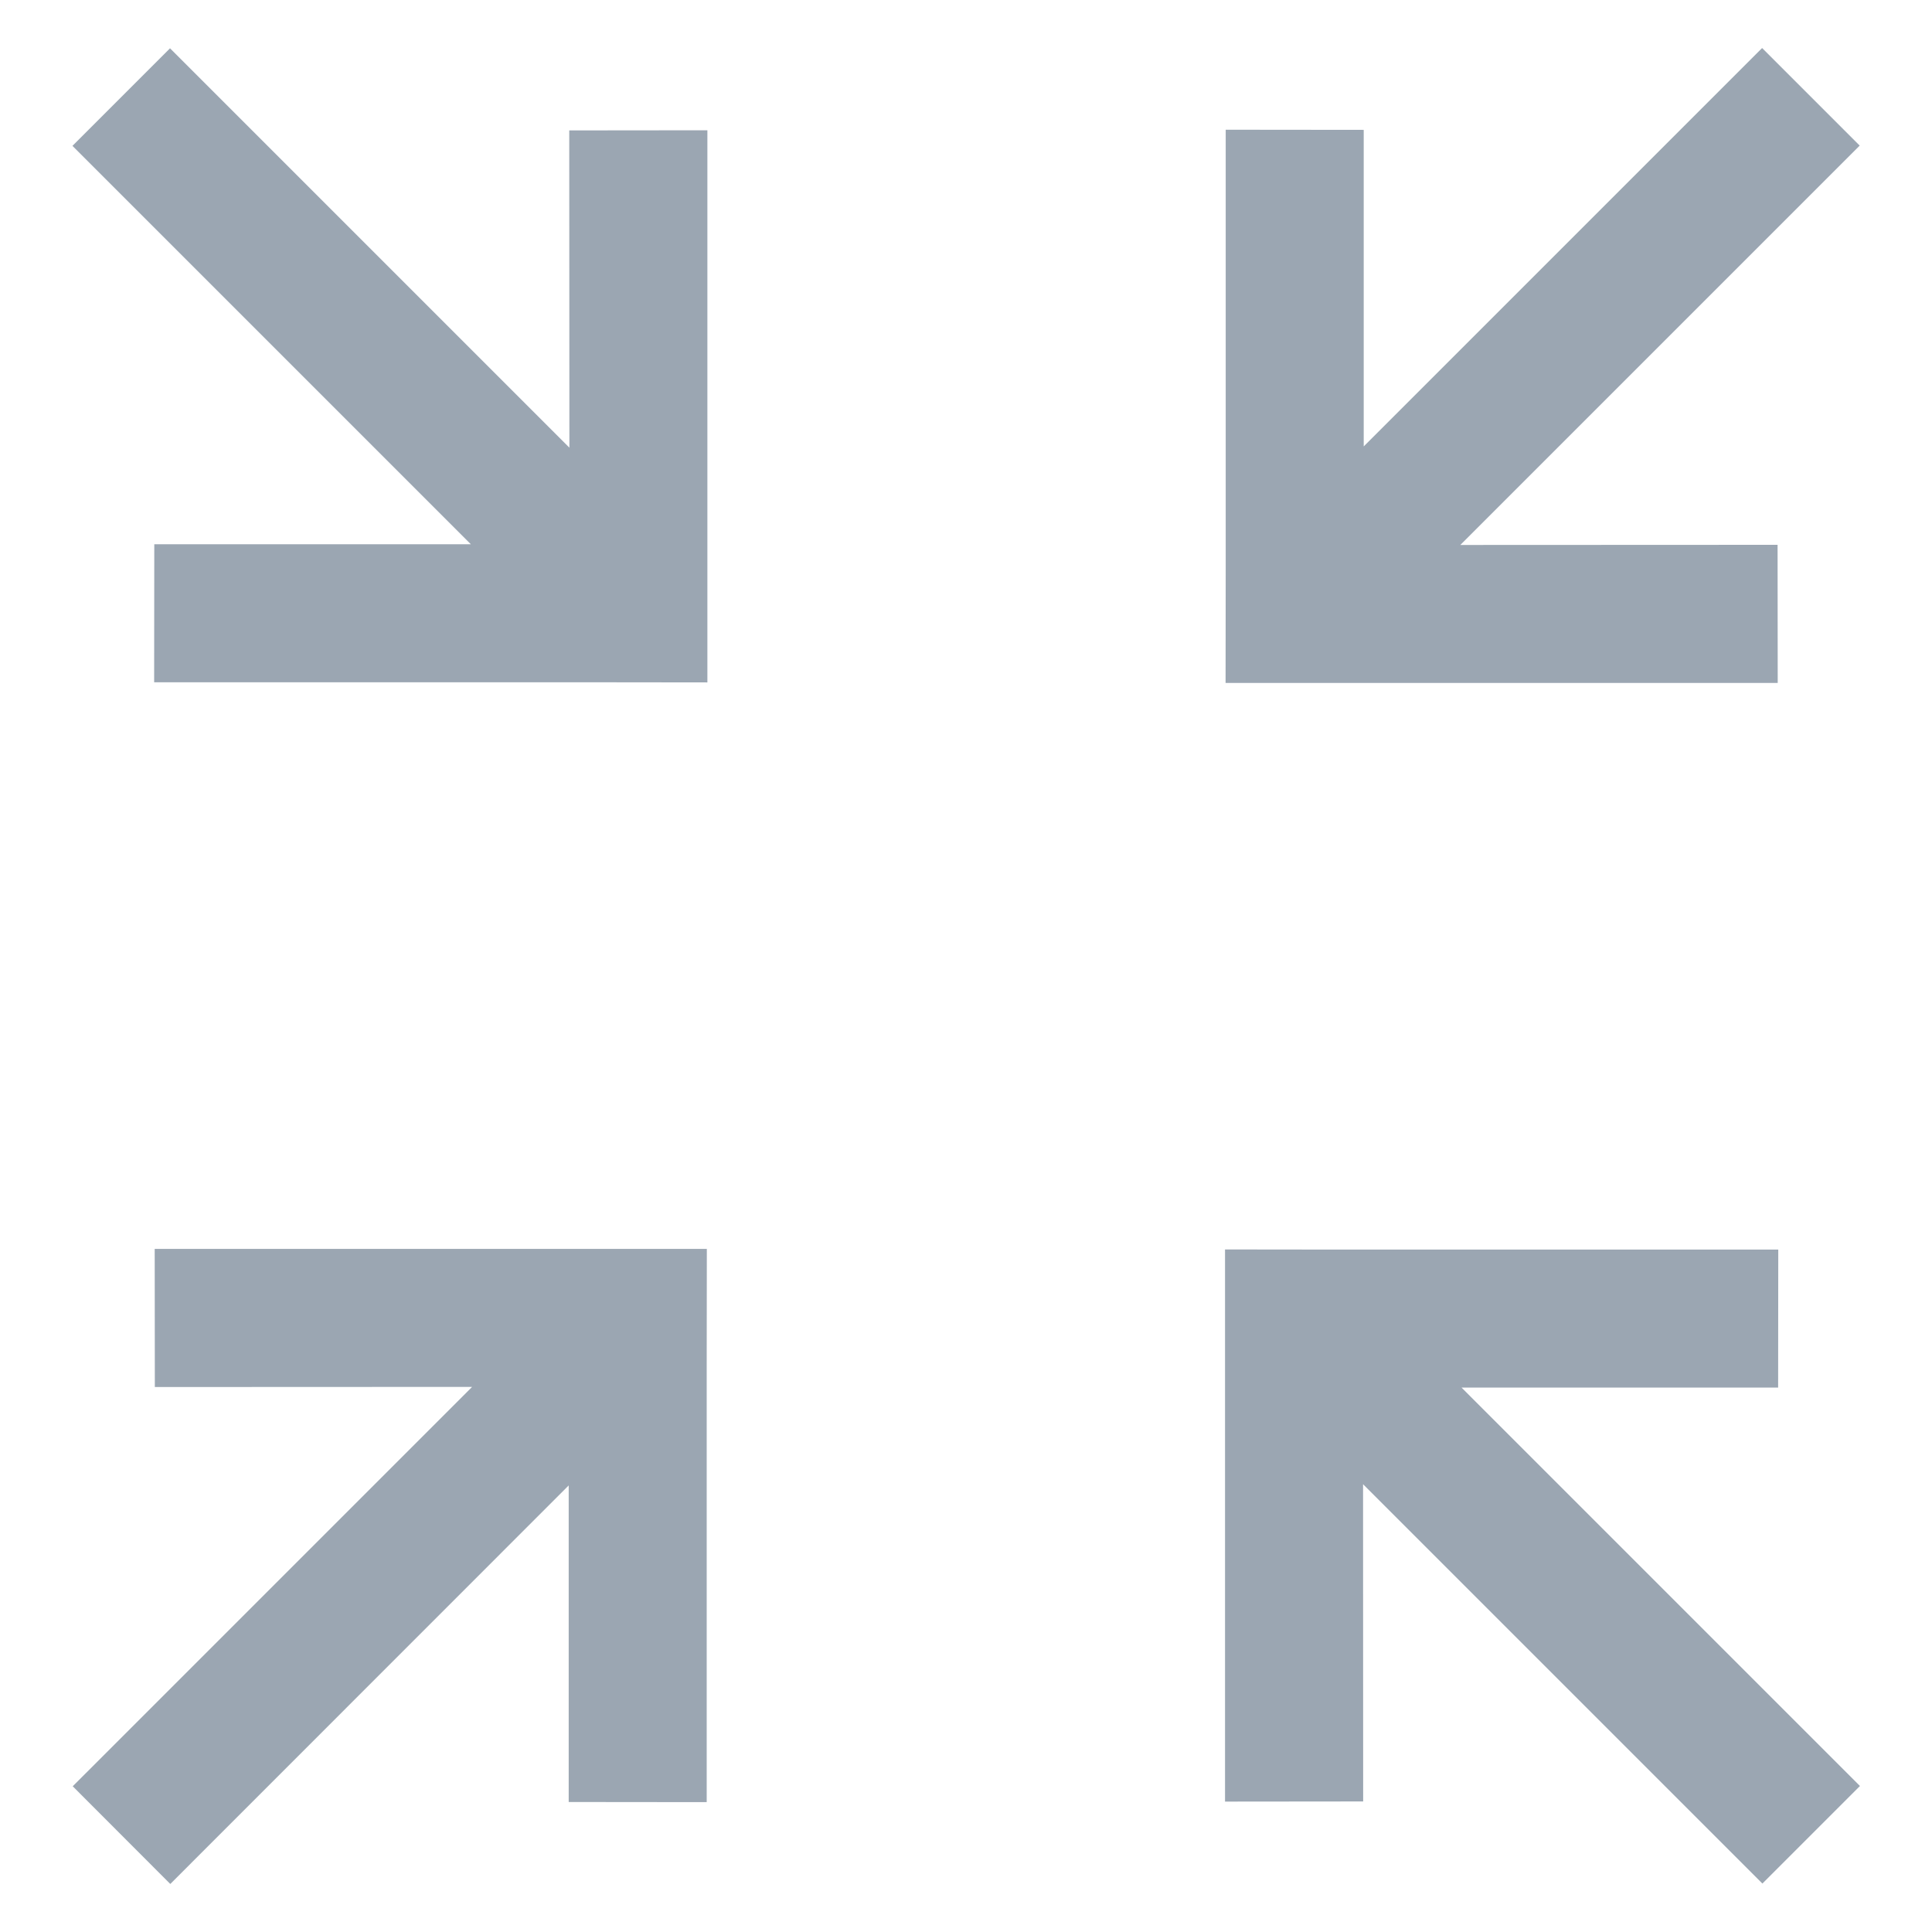 <?xml version="1.0" encoding="UTF-8"?>
<svg width="14px" height="14px" viewBox="0 0 14 14" version="1.1" xmlns="http://www.w3.org/2000/svg" xmlns:xlink="http://www.w3.org/1999/xlink">
    <!-- Generator: Sketch 51 (57462) - http://www.bohemiancoding.com/sketch -->
    <title>fullscreenclose</title>
    <desc>Created with Sketch.</desc>
    <defs></defs>
    <g id="Page-1" stroke="none" stroke-width="1" fill="none" fill-rule="evenodd">
        <g id="fullscreenclose" transform="translate(-3, -3)" fill="#9BA6B2" fill-rule="nonzero">
            <path d="M12.877,13.055 L12.878,16.054 L11.877,16.055 L11.877,12.054 L12.75,12.055 L15.886,12.055 L15.885,13.055 L12.877,13.055 Z M7.126,6.244 L7.125,3.945 L8.126,3.944 L8.126,7.945 L7.253,7.944 L4.117,7.944 L4.118,6.944 L6.412,6.944 L3.525,4.057 L4.232,3.35 L7.126,6.244 Z M6.421,13.05 L4.122,13.051 L4.121,12.05 L8.122,12.05 L8.121,12.923 L8.121,16.059 L7.121,16.058 L7.121,13.764 L4.234,16.652 L3.527,15.944 L6.421,13.05 Z M13.582,6.949 L15.881,6.948 L15.882,7.949 L11.881,7.949 L11.882,7.076 L11.882,3.94 L12.882,3.941 L12.882,6.235 L15.769,3.348 L16.476,4.055 L13.582,6.949 Z M15.771,16.649 L12.236,13.114 L12.943,12.407 L16.478,15.942 L15.771,16.649 Z" id="Combined-Shape"></path>
        </g>
    </g>
</svg>